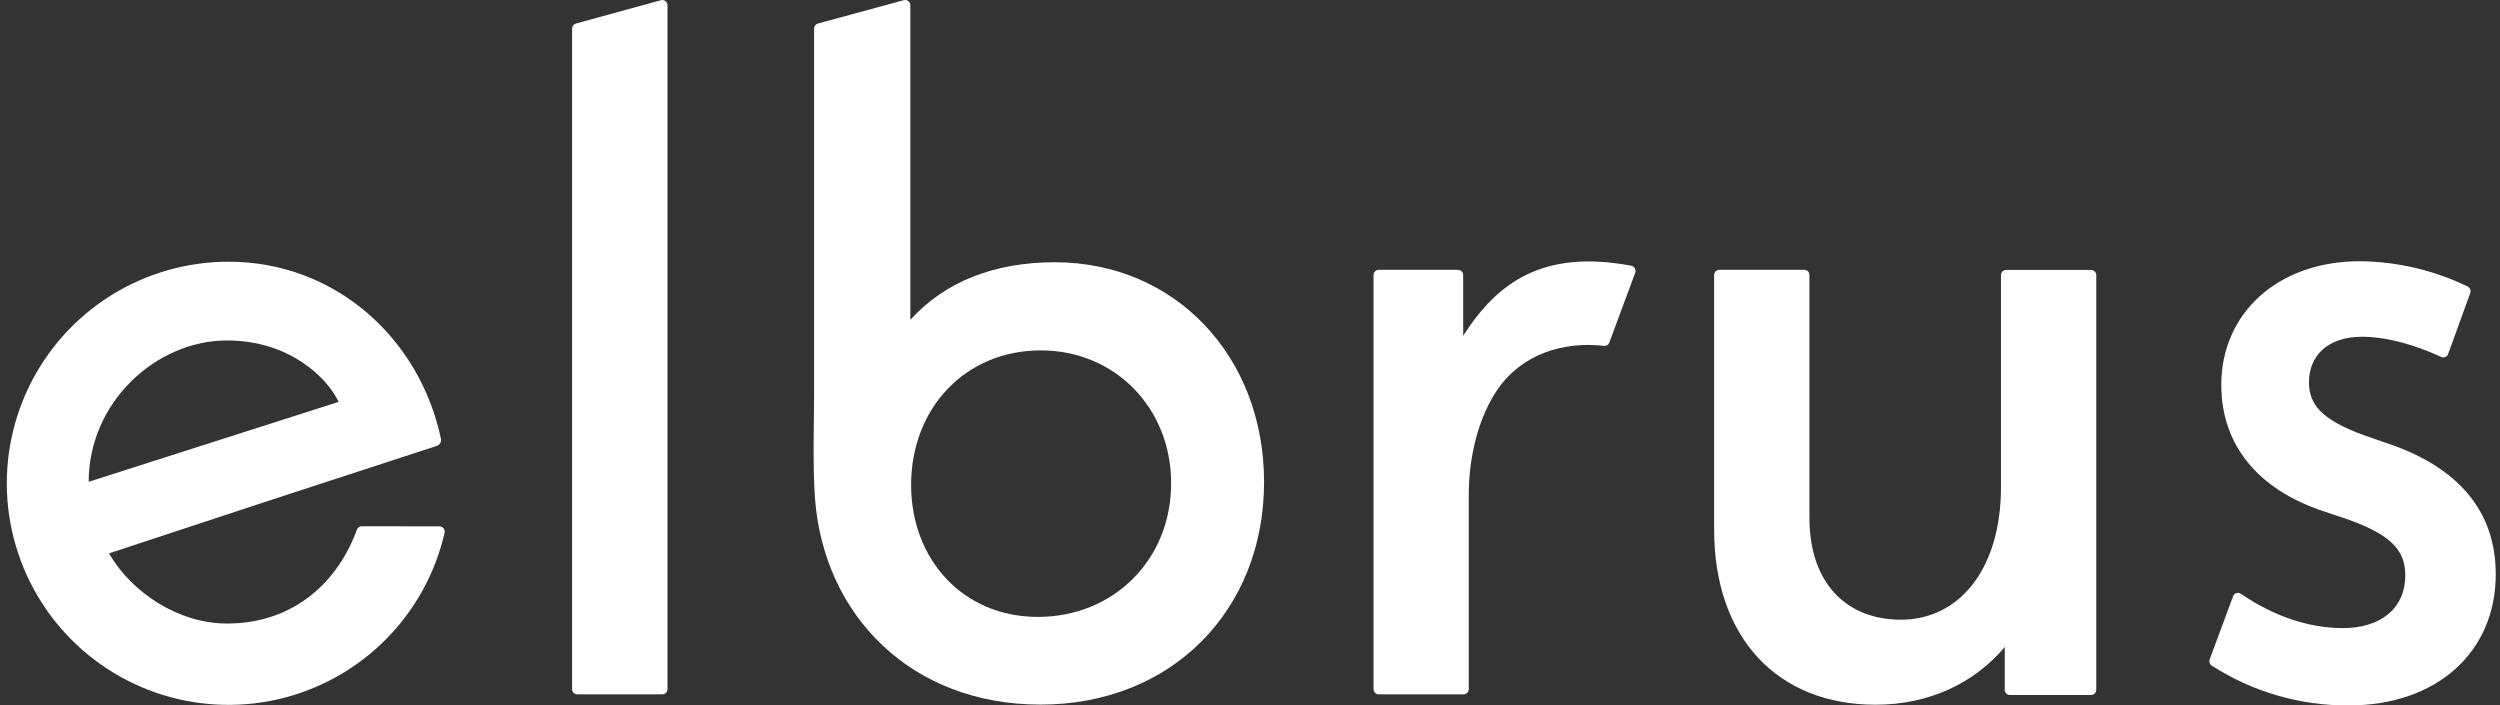 <svg width="202" height="57" viewBox="0 0 202 57" fill="none" xmlns="http://www.w3.org/2000/svg">
<rect x="0" y="0" width="202" height="57" fill="#333333" stroke="none"/>
<path d="M29.225 42.52C29.14 42.52 29.056 42.547 28.987 42.597C28.917 42.647 28.865 42.717 28.837 42.797C27.342 46.943 23.795 50.382 18.339 50.382C14.429 50.382 10.652 47.893 8.805 44.713L22.023 40.356L35.299 36.026C35.412 35.987 35.508 35.908 35.569 35.804C35.629 35.7 35.651 35.578 35.629 35.459C33.927 27.353 27.098 21.146 18.463 21.146C15.091 21.146 11.788 22.098 8.933 23.891C6.078 25.684 3.787 28.246 2.325 31.282C0.862 34.319 0.286 37.706 0.663 41.055C1.041 44.404 2.357 47.578 4.459 50.213C6.561 52.848 9.365 54.837 12.547 55.95C15.73 57.063 19.162 57.255 22.449 56.505C25.736 55.755 28.745 54.093 31.129 51.71C33.513 49.327 35.176 46.32 35.926 43.034C35.938 42.973 35.936 42.91 35.92 42.85C35.904 42.789 35.876 42.733 35.836 42.685C35.797 42.637 35.747 42.598 35.691 42.572C35.634 42.545 35.573 42.531 35.51 42.53L29.225 42.52ZM18.339 27.509C23.381 27.509 26.422 30.5 27.362 32.471L7.166 38.929C7.166 32.499 12.609 27.509 18.339 27.509Z" fill="white"/>
<path d="M46.542 1.899L53.402 0.017C53.465 -0 53.53 -0.003 53.594 0.01C53.657 0.022 53.717 0.049 53.769 0.088C53.82 0.127 53.862 0.178 53.89 0.236C53.919 0.294 53.934 0.358 53.934 0.423V55.681C53.934 55.736 53.924 55.791 53.903 55.842C53.882 55.893 53.851 55.94 53.812 55.979C53.773 56.018 53.727 56.049 53.676 56.07C53.625 56.091 53.571 56.102 53.516 56.102H46.643C46.588 56.102 46.533 56.091 46.482 56.07C46.431 56.049 46.385 56.018 46.346 55.979C46.307 55.94 46.277 55.893 46.256 55.842C46.235 55.791 46.224 55.736 46.225 55.681V2.305C46.225 2.212 46.257 2.121 46.314 2.048C46.372 1.974 46.452 1.922 46.542 1.899Z" fill="white"/>
<path d="M102.137 38.945C102.137 49.312 94.675 56.932 84.076 56.932C73.631 56.932 66.552 49.74 65.849 40.235C65.657 37.67 65.778 33.764 65.778 32.111V2.305C65.778 2.213 65.808 2.124 65.864 2.05C65.92 1.977 65.999 1.924 66.088 1.9L73.023 0.015C73.086 -0.002 73.151 -0.005 73.215 0.008C73.279 0.02 73.338 0.047 73.39 0.086C73.441 0.126 73.483 0.176 73.512 0.234C73.54 0.292 73.555 0.356 73.555 0.421V25.844C76.377 22.719 80.418 21.19 85.221 21.19C94.98 21.19 102.137 28.81 102.137 38.945ZM94.627 39.041C94.627 32.973 90.101 28.311 84.091 28.311C78.008 28.311 73.618 32.973 73.618 39.189C73.618 45.181 77.786 49.846 83.869 49.846C89.953 49.846 94.627 45.257 94.627 39.051V39.041Z" fill="white"/>
<path d="M132.126 22.036L130.031 27.681C129.999 27.768 129.938 27.842 129.858 27.89C129.778 27.939 129.684 27.958 129.592 27.945C126.279 27.562 122.959 28.643 121.02 31.44C119.573 33.537 118.676 36.631 118.676 40.008V55.682C118.676 55.793 118.631 55.901 118.552 55.979C118.474 56.058 118.366 56.103 118.255 56.103H111.402C111.291 56.103 111.184 56.058 111.105 55.979C111.026 55.901 110.981 55.793 110.981 55.682V22.223C110.981 22.111 111.026 22.004 111.105 21.925C111.184 21.846 111.291 21.802 111.402 21.802H117.806C117.861 21.802 117.916 21.813 117.967 21.834C118.018 21.855 118.064 21.886 118.103 21.925C118.142 21.964 118.173 22.011 118.193 22.062C118.214 22.113 118.225 22.168 118.225 22.223V27.134C121.015 22.759 124.729 20.149 131.801 21.469C131.862 21.481 131.919 21.506 131.97 21.542C132.02 21.578 132.063 21.624 132.093 21.678C132.124 21.732 132.143 21.792 132.149 21.854C132.154 21.915 132.147 21.978 132.126 22.036Z" fill="white"/>
<path d="M169.378 22.223V55.737C169.378 55.792 169.367 55.846 169.346 55.897C169.325 55.948 169.295 55.994 169.256 56.033C169.217 56.072 169.171 56.103 169.12 56.124C169.069 56.145 169.015 56.156 168.96 56.156H162.405C162.35 56.156 162.295 56.145 162.244 56.124C162.193 56.103 162.147 56.073 162.107 56.034C162.068 55.995 162.037 55.949 162.016 55.898C161.995 55.847 161.984 55.792 161.984 55.737V52.282C159.468 55.253 155.807 56.942 151.539 56.942C143.686 56.942 138.5 51.607 138.5 42.767V22.223C138.5 22.111 138.544 22.004 138.623 21.925C138.702 21.846 138.809 21.802 138.921 21.802H145.781C145.893 21.802 146 21.846 146.079 21.925C146.158 22.004 146.202 22.111 146.202 22.223V41.843C146.202 47.177 149.25 50.072 153.596 50.072C158.323 50.072 161.679 45.96 161.679 39.368V22.233C161.679 22.121 161.723 22.014 161.802 21.935C161.881 21.856 161.988 21.812 162.1 21.812H168.96C169.069 21.812 169.175 21.855 169.253 21.932C169.331 22.009 169.376 22.113 169.378 22.223Z" fill="white"/>
<path d="M192.671 35.745L191.145 35.213C187.485 33.916 186.565 32.62 186.565 30.869C186.565 28.81 188.019 27.208 190.85 27.208C193.493 27.208 196.228 28.364 197.241 28.84C197.294 28.865 197.351 28.879 197.409 28.88C197.467 28.881 197.524 28.871 197.578 28.848C197.631 28.826 197.68 28.793 197.719 28.75C197.759 28.708 197.789 28.658 197.809 28.604L199.596 23.68C199.632 23.58 199.629 23.471 199.589 23.372C199.549 23.274 199.474 23.195 199.379 23.148C196.669 21.833 193.7 21.136 190.687 21.107C183.978 21.107 179.48 25.373 179.48 31.088C179.48 35.967 182.453 39.547 187.714 41.301L189.086 41.758C193.281 43.131 194.347 44.502 194.347 46.485C194.347 49.151 192.366 50.751 189.305 50.751C186.562 50.751 183.708 49.793 181.066 47.979C181.014 47.942 180.955 47.918 180.892 47.907C180.829 47.897 180.765 47.901 180.704 47.92C180.643 47.938 180.587 47.971 180.541 48.014C180.494 48.058 180.458 48.111 180.436 48.171L178.542 53.276C178.509 53.366 178.507 53.464 178.536 53.556C178.565 53.647 178.624 53.726 178.704 53.78C182 55.901 185.841 57.02 189.761 57C196.929 57 201.656 52.656 201.656 46.417C201.666 41.233 198.54 37.65 192.671 35.745Z" fill="white"/>
</svg>
